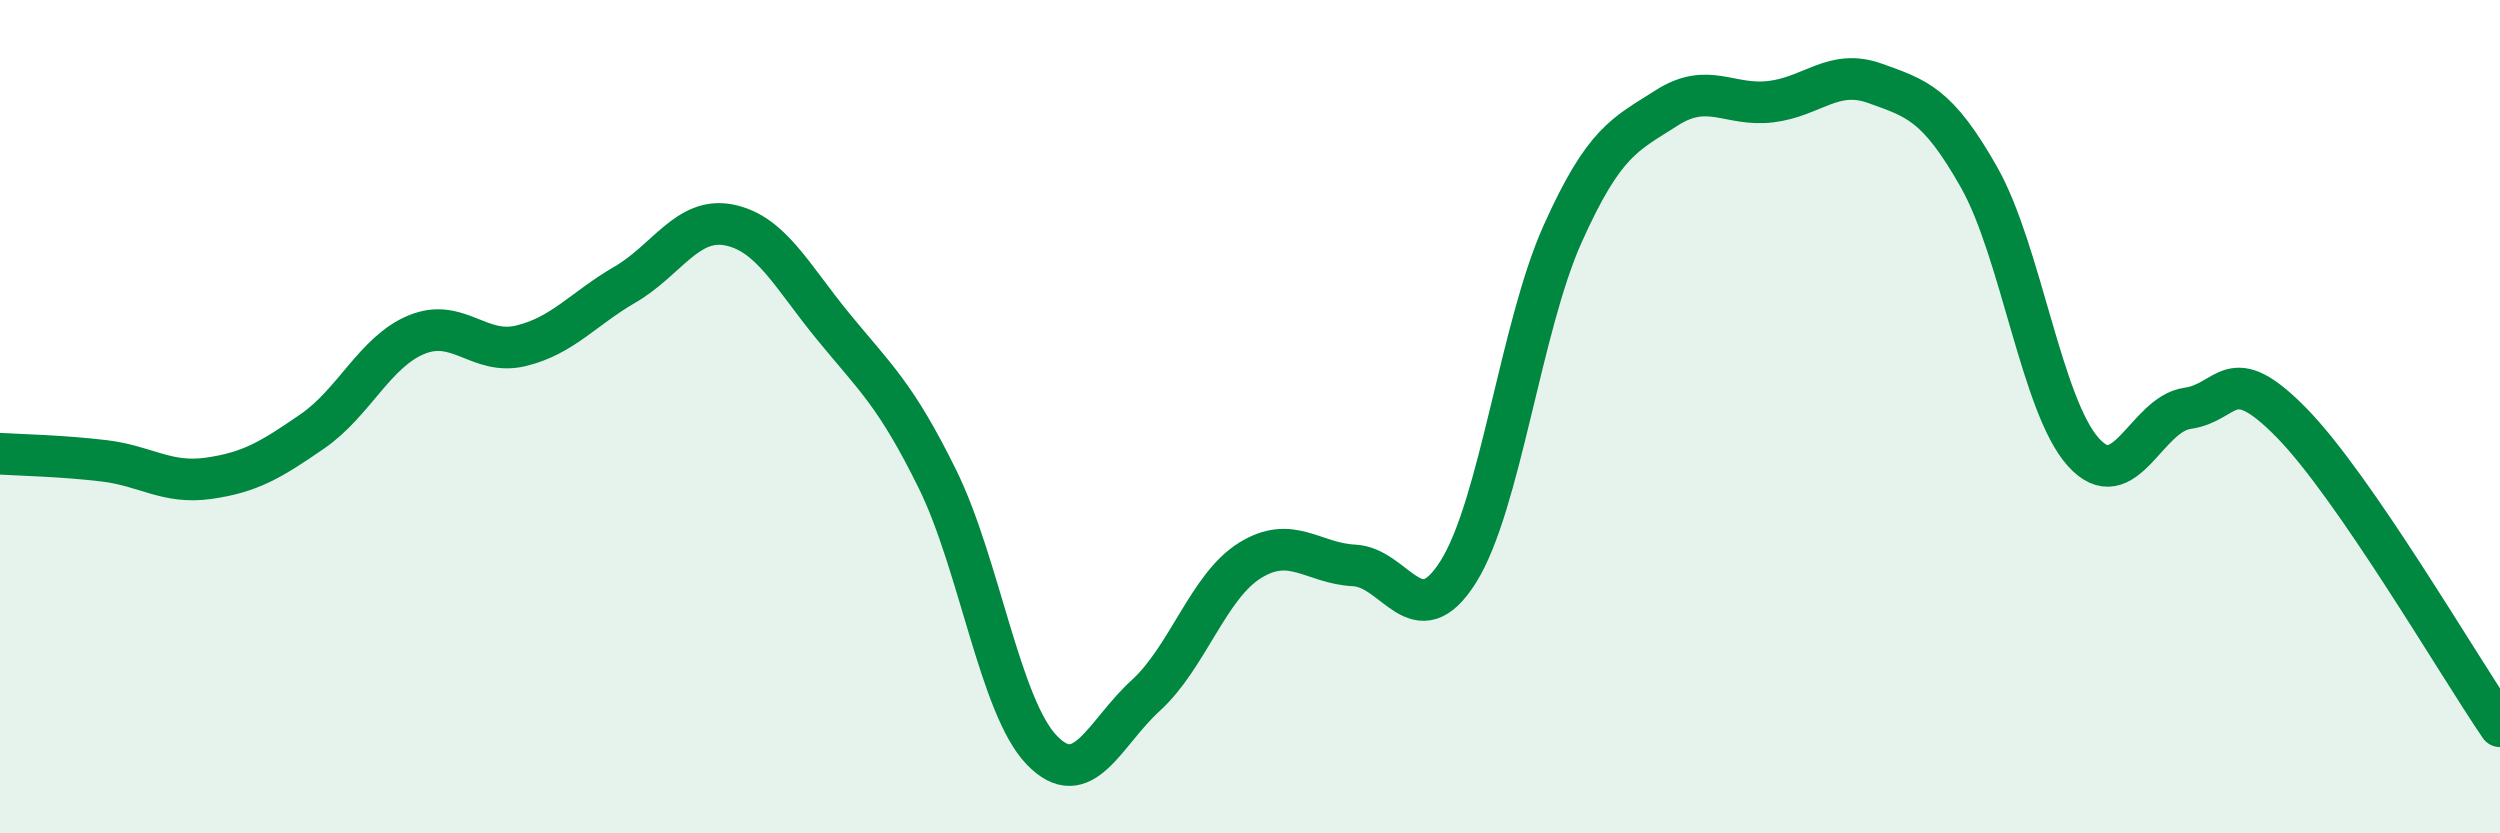 
    <svg width="60" height="20" viewBox="0 0 60 20" xmlns="http://www.w3.org/2000/svg">
      <path
        d="M 0,10.89 C 0.5,10.92 1.5,10.94 2.5,11.06 C 3.5,11.18 4,11.62 5,11.48 C 6,11.34 6.5,11.04 7.5,10.35 C 8.5,9.66 9,8.44 10,8.03 C 11,7.62 11.5,8.54 12.5,8.3 C 13.5,8.06 14,7.41 15,6.83 C 16,6.25 16.5,5.2 17.5,5.4 C 18.5,5.6 19,6.62 20,7.84 C 21,9.06 21.5,9.47 22.5,11.5 C 23.5,13.53 24,16.96 25,18 C 26,19.04 26.5,17.6 27.5,16.69 C 28.5,15.78 29,14.07 30,13.45 C 31,12.83 31.5,13.52 32.5,13.57 C 33.5,13.62 34,15.31 35,13.72 C 36,12.13 36.5,7.85 37.5,5.62 C 38.5,3.39 39,3.23 40,2.59 C 41,1.95 41.5,2.56 42.5,2.44 C 43.5,2.32 44,1.64 45,2 C 46,2.36 46.5,2.49 47.5,4.26 C 48.5,6.03 49,9.74 50,10.85 C 51,11.96 51.5,9.94 52.5,9.8 C 53.5,9.66 53.5,8.62 55,10.15 C 56.5,11.68 59,15.97 60,17.43L60 20L0 20Z"
        fill="#008740"
        opacity="0.1"
        stroke-linecap="round"
        stroke-linejoin="round"
      />
      <path
        d="M 0,10.89 C 0.5,10.92 1.5,10.94 2.5,11.06 C 3.5,11.18 4,11.62 5,11.48 C 6,11.34 6.5,11.04 7.5,10.35 C 8.5,9.66 9,8.44 10,8.03 C 11,7.62 11.5,8.54 12.5,8.3 C 13.5,8.06 14,7.41 15,6.83 C 16,6.25 16.5,5.2 17.5,5.4 C 18.5,5.6 19,6.62 20,7.84 C 21,9.06 21.5,9.47 22.5,11.5 C 23.5,13.53 24,16.96 25,18 C 26,19.04 26.5,17.6 27.5,16.69 C 28.5,15.78 29,14.07 30,13.45 C 31,12.83 31.5,13.52 32.5,13.57 C 33.5,13.62 34,15.31 35,13.72 C 36,12.13 36.5,7.85 37.5,5.62 C 38.5,3.39 39,3.23 40,2.59 C 41,1.95 41.5,2.56 42.5,2.44 C 43.5,2.32 44,1.64 45,2 C 46,2.36 46.5,2.49 47.5,4.26 C 48.5,6.03 49,9.74 50,10.85 C 51,11.96 51.5,9.94 52.5,9.8 C 53.5,9.66 53.5,8.62 55,10.15 C 56.5,11.68 59,15.97 60,17.43"
        stroke="#008740"
        stroke-width="1"
        fill="none"
        stroke-linecap="round"
        stroke-linejoin="round"
      />
    </svg>
  